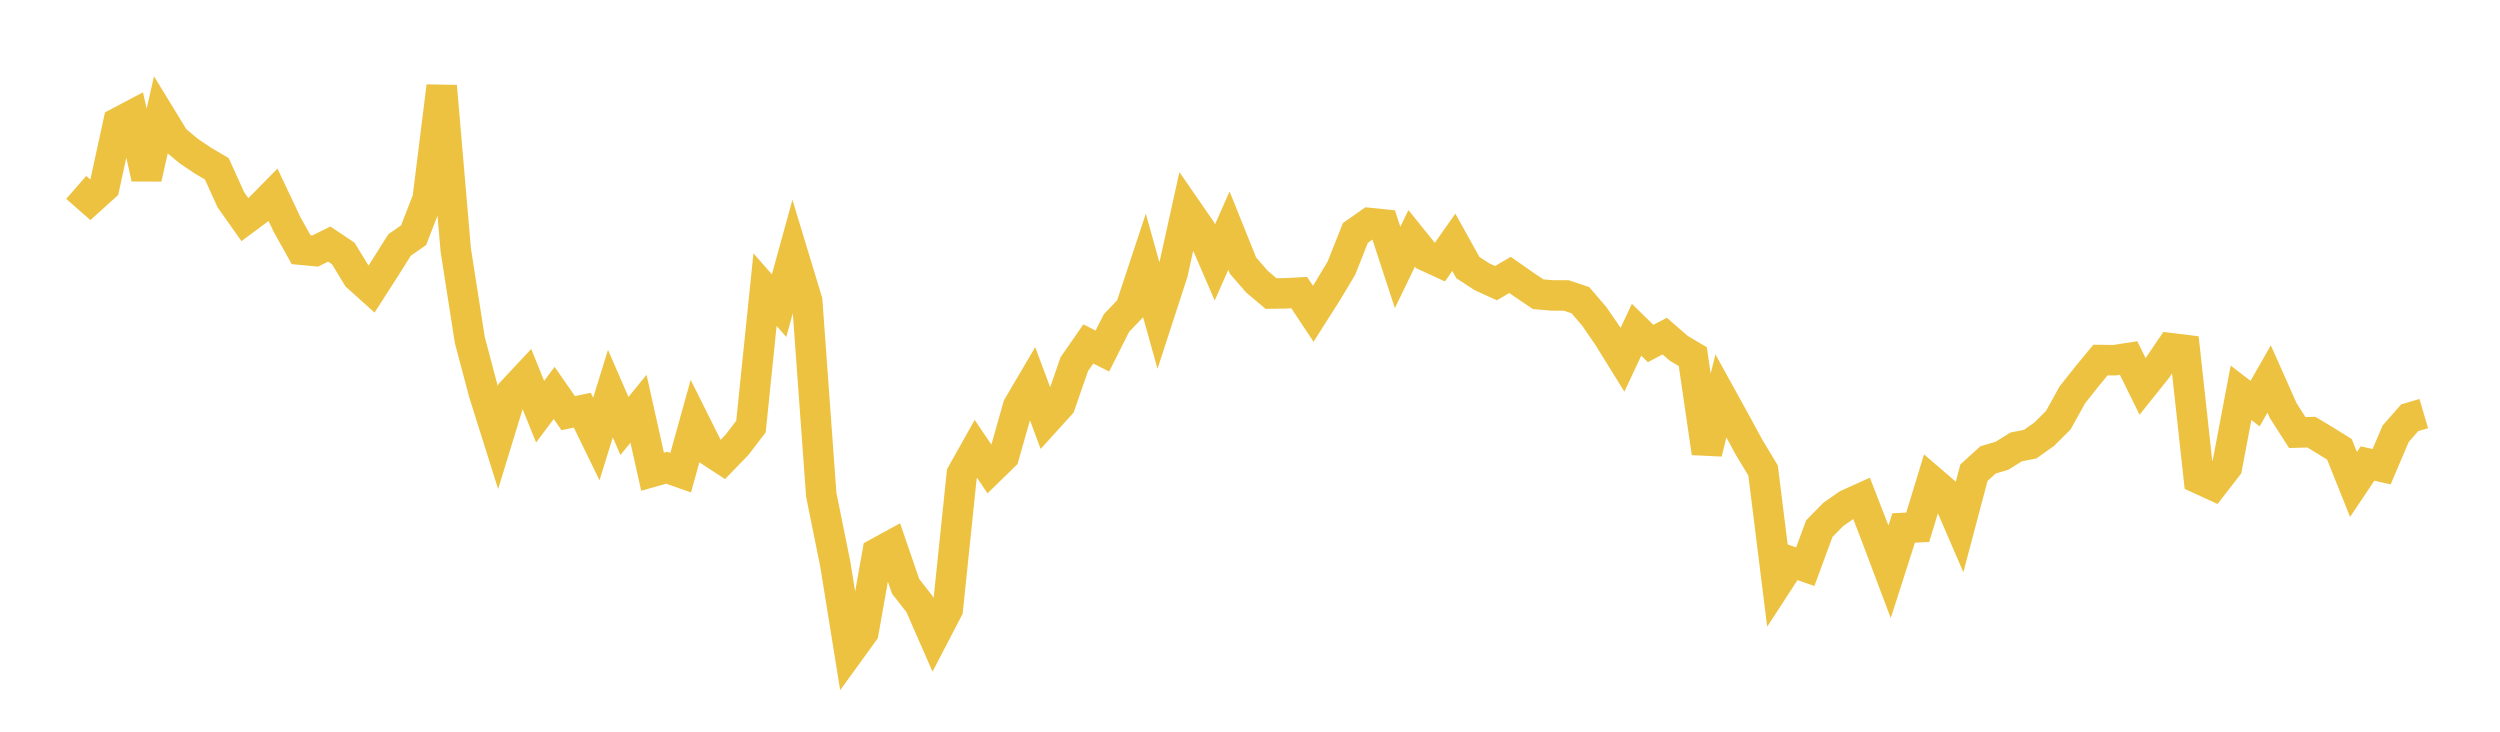<svg width="164" height="48" xmlns="http://www.w3.org/2000/svg" xmlns:xlink="http://www.w3.org/1999/xlink"><path fill="none" stroke="rgb(237,194,64)" stroke-width="2" d="M5,12.293L5.922,13.099L6.844,12.266L7.766,8.038L8.689,7.551L9.611,11.691L10.533,7.626L11.455,9.134L12.377,9.907L13.299,10.528L14.222,11.072L15.144,13.103L16.066,14.405L16.988,13.721L17.91,12.782L18.832,14.729L19.754,16.381L20.677,16.467L21.599,16.01L22.521,16.629L23.443,18.147L24.365,18.975L25.287,17.539L26.21,16.072L27.132,15.429L28.054,13.057L28.976,5.655L29.898,16.406L30.82,22.307L31.743,25.787L32.665,28.712L33.587,25.705L34.509,24.72L35.431,27.009L36.353,25.776L37.275,27.104L38.198,26.906L39.12,28.798L40.042,25.821L40.964,27.943L41.886,26.814L42.808,30.945L43.731,30.686L44.653,31.007L45.575,27.69L46.497,29.536L47.419,30.14L48.341,29.188L49.263,27.982L50.186,19.001L51.108,20.052L52.03,16.704L52.952,19.742L53.874,32.457L54.796,37.01L55.719,42.739L56.641,41.467L57.563,36.276L58.485,35.772L59.407,38.461L60.329,39.641L61.251,41.746L62.174,39.973L63.096,31.091L64.018,29.448L64.94,30.811L65.862,29.912L66.784,26.659L67.707,25.09L68.629,27.562L69.551,26.546L70.473,23.891L71.395,22.562L72.317,23.028L73.24,21.192L74.162,20.227L75.084,17.442L76.006,20.74L76.928,17.906L77.85,13.744L78.772,15.078L79.695,17.216L80.617,15.129L81.539,17.42L82.461,18.481L83.383,19.257L84.305,19.244L85.228,19.195L86.15,20.584L87.072,19.133L87.994,17.596L88.916,15.275L89.838,14.63L90.76,14.724L91.683,17.545L92.605,15.637L93.527,16.781L94.449,17.206L95.371,15.894L96.293,17.553L97.216,18.155L98.138,18.575L99.06,18.034L99.982,18.681L100.904,19.301L101.826,19.381L102.749,19.383L103.671,19.691L104.593,20.766L105.515,22.109L106.437,23.598L107.359,21.63L108.281,22.534L109.204,22.047L110.126,22.85L111.048,23.397L111.97,29.713L112.892,25.967L113.814,27.638L114.737,29.338L115.659,30.867L116.581,38.273L117.503,36.854L118.425,37.175L119.347,34.678L120.269,33.74L121.192,33.098L122.114,32.682L123.036,35.059L123.958,37.508L124.88,34.635L125.802,34.589L126.725,31.563L127.647,32.354L128.569,34.491L129.491,31.009L130.413,30.171L131.335,29.896L132.257,29.318L133.18,29.136L134.102,28.483L135.024,27.565L135.946,25.903L136.868,24.738L137.79,23.618L138.713,23.629L139.635,23.486L140.557,25.354L141.479,24.202L142.401,22.841L143.323,22.955L144.246,31.399L145.168,31.821L146.09,30.631L147.012,25.766L147.934,26.477L148.856,24.863L149.778,26.933L150.701,28.375L151.623,28.348L152.545,28.903L153.467,29.477L154.389,31.78L155.311,30.405L156.234,30.616L157.156,28.453L158.078,27.403L159,27.133"></path></svg>